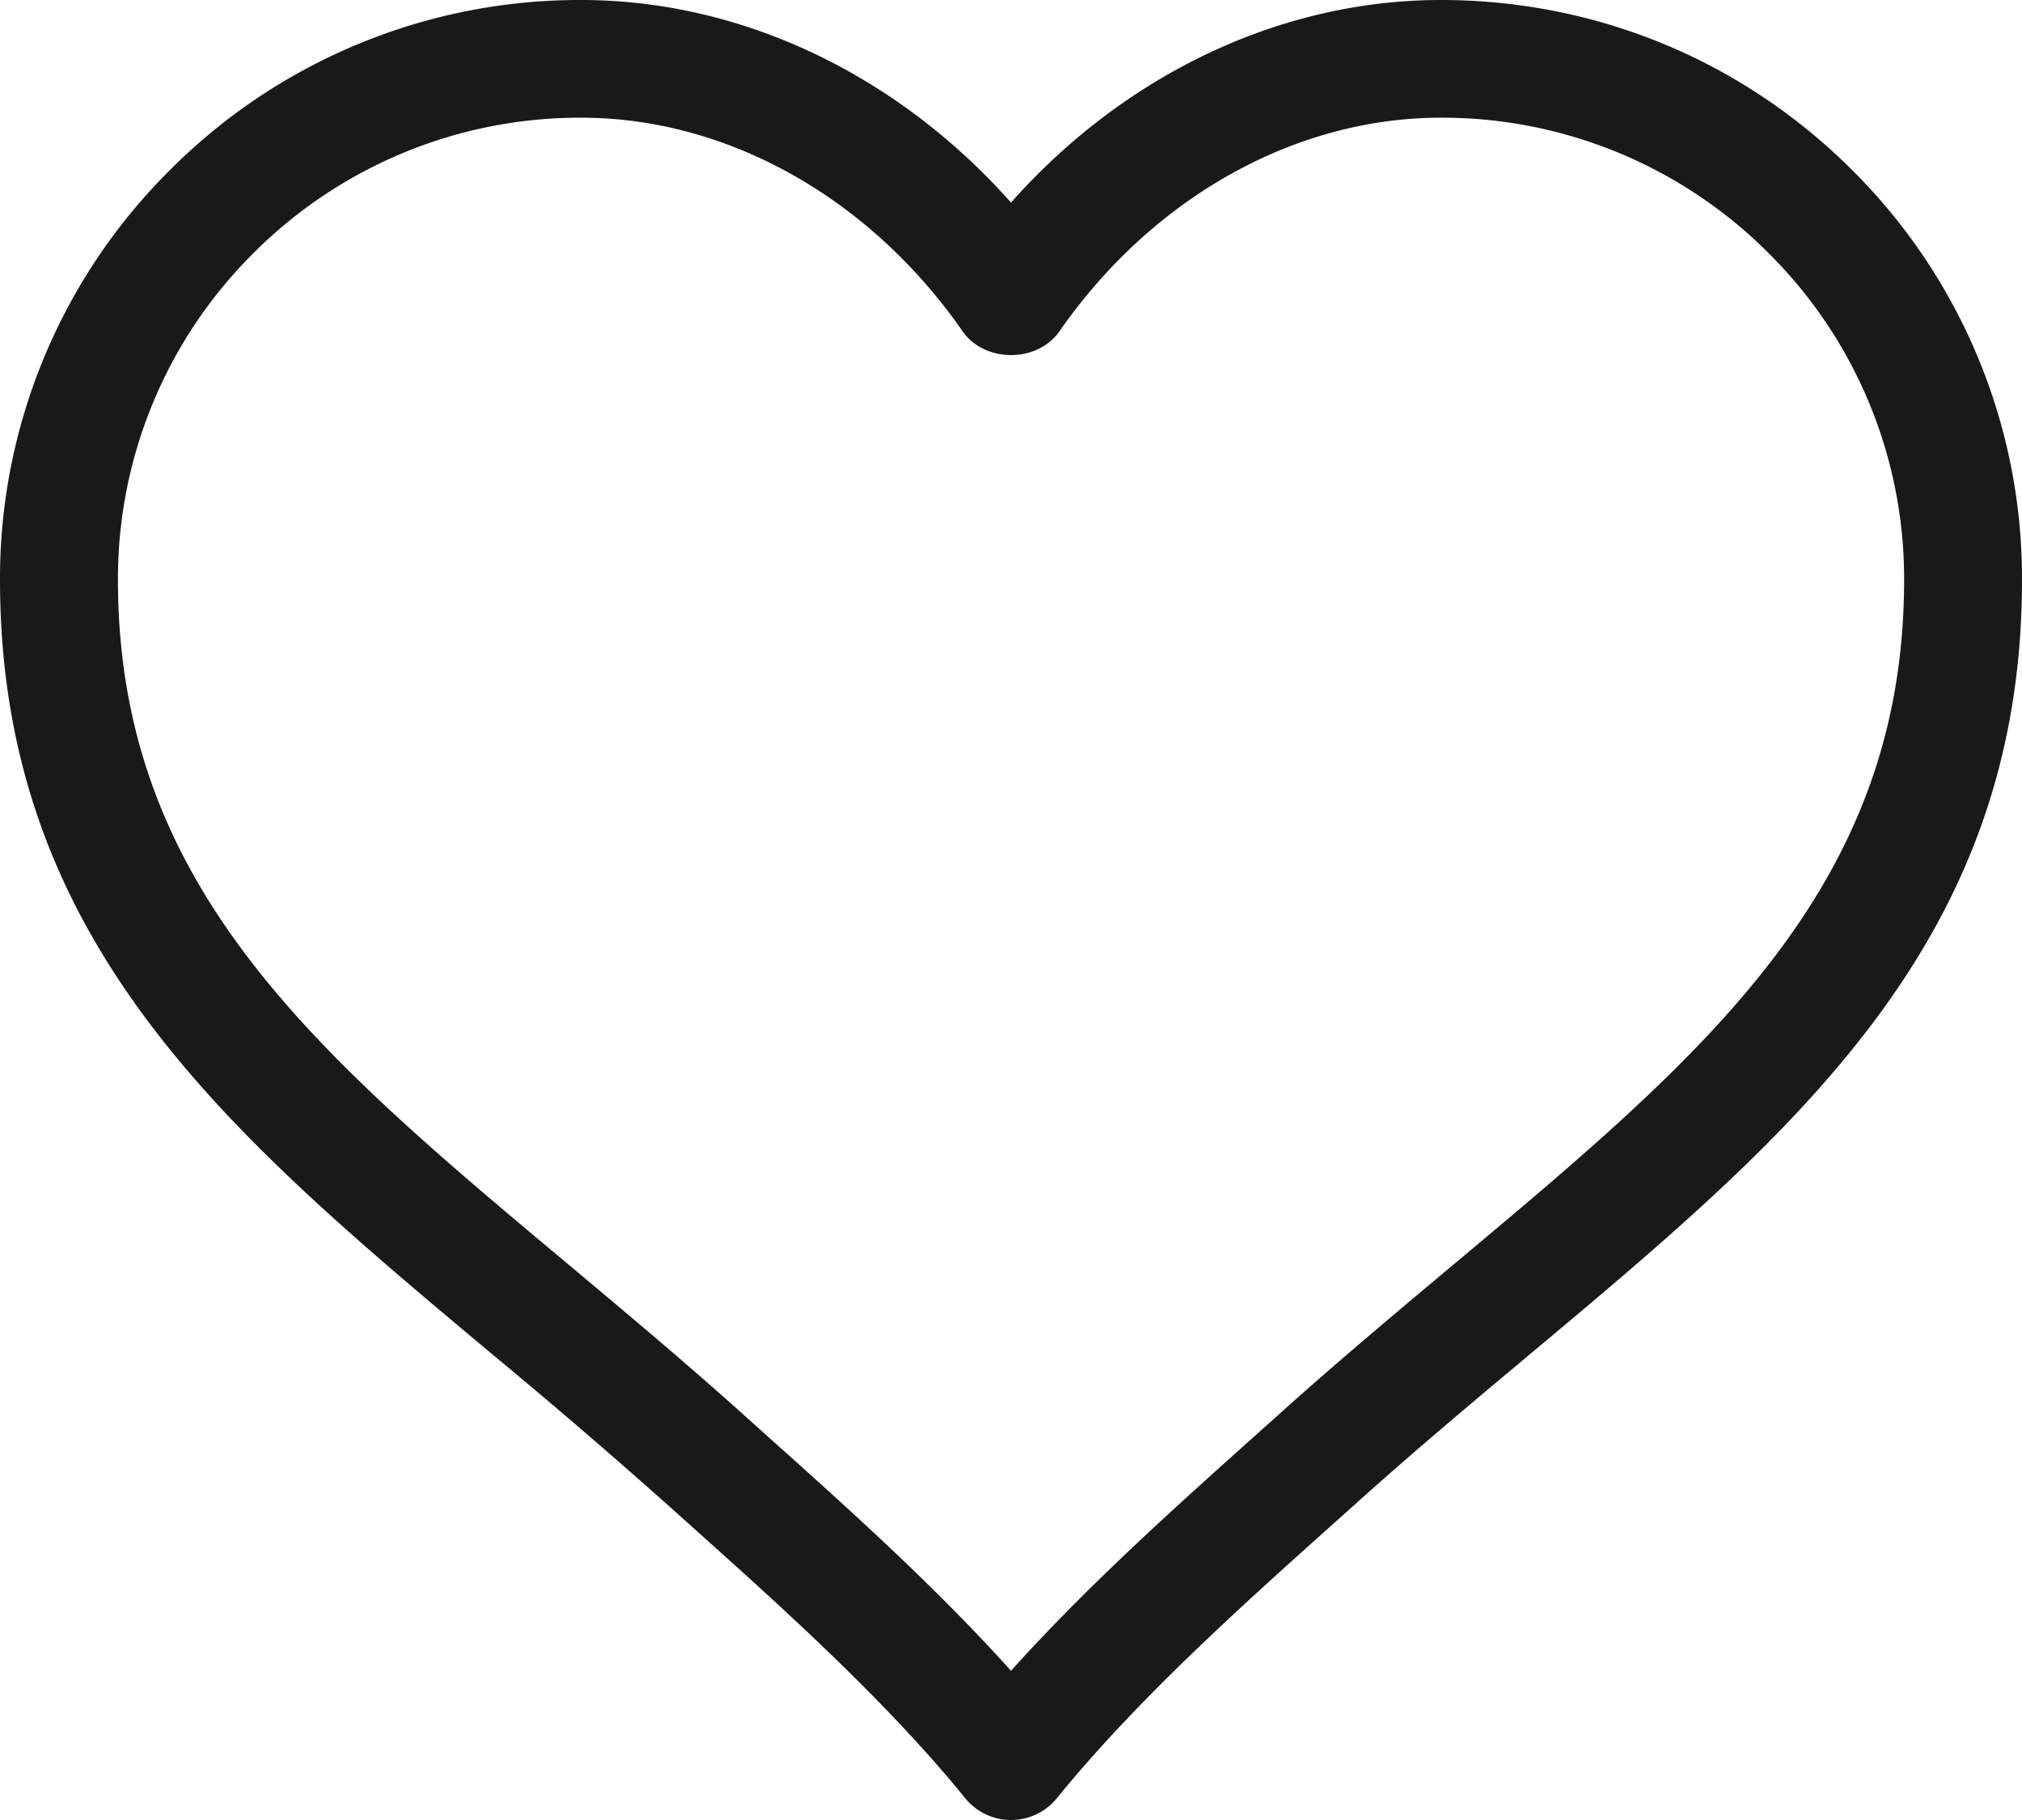 <svg width="30" height="27" xmlns="http://www.w3.org/2000/svg">
    <path d="M8.624 1.746a6.84 6.84 0 0 0-4.862 2.008A6.804 6.804 0 0 0 1.75 8.606c.002 4.56 2.946 7.025 6.673 10.144.86.72 1.75 1.465 2.651 2.275l.384.345c1.146 1.026 2.417 2.166 3.542 3.416 1.125-1.25 2.397-2.39 3.542-3.416l.385-.345c.9-.81 1.79-1.555 2.65-2.275 3.727-3.12 6.671-5.583 6.674-10.144a6.804 6.804 0 0 0-2.012-4.852 6.84 6.84 0 0 0-4.862-2.008c-2.163 0-4.278 1.184-5.658 3.169-.328.47-1.11.47-1.437 0-1.38-1.985-3.496-3.169-5.658-3.169M15 27a.875.875 0 0 1-.679-.323c-1.185-1.456-2.697-2.812-4.032-4.008l-.387-.347A93.825 93.825 0 0 0 7.3 20.088C3.384 16.811.003 13.981 0 8.606A8.536 8.536 0 0 1 2.524 2.52 8.581 8.581 0 0 1 8.624 0c2.377 0 4.69 1.106 6.376 3.005C16.686 1.105 19 0 21.377 0c2.304 0 4.47.895 6.1 2.52A8.535 8.535 0 0 1 30 8.606c-.002 5.375-3.383 8.205-7.298 11.482-.849.71-1.726 1.444-2.603 2.234l-.388.347c-1.334 1.196-2.846 2.552-4.031 4.008A.875.875 0 0 1 15 27" fill="#1A1919" fill-rule="evenodd"/>
</svg>
